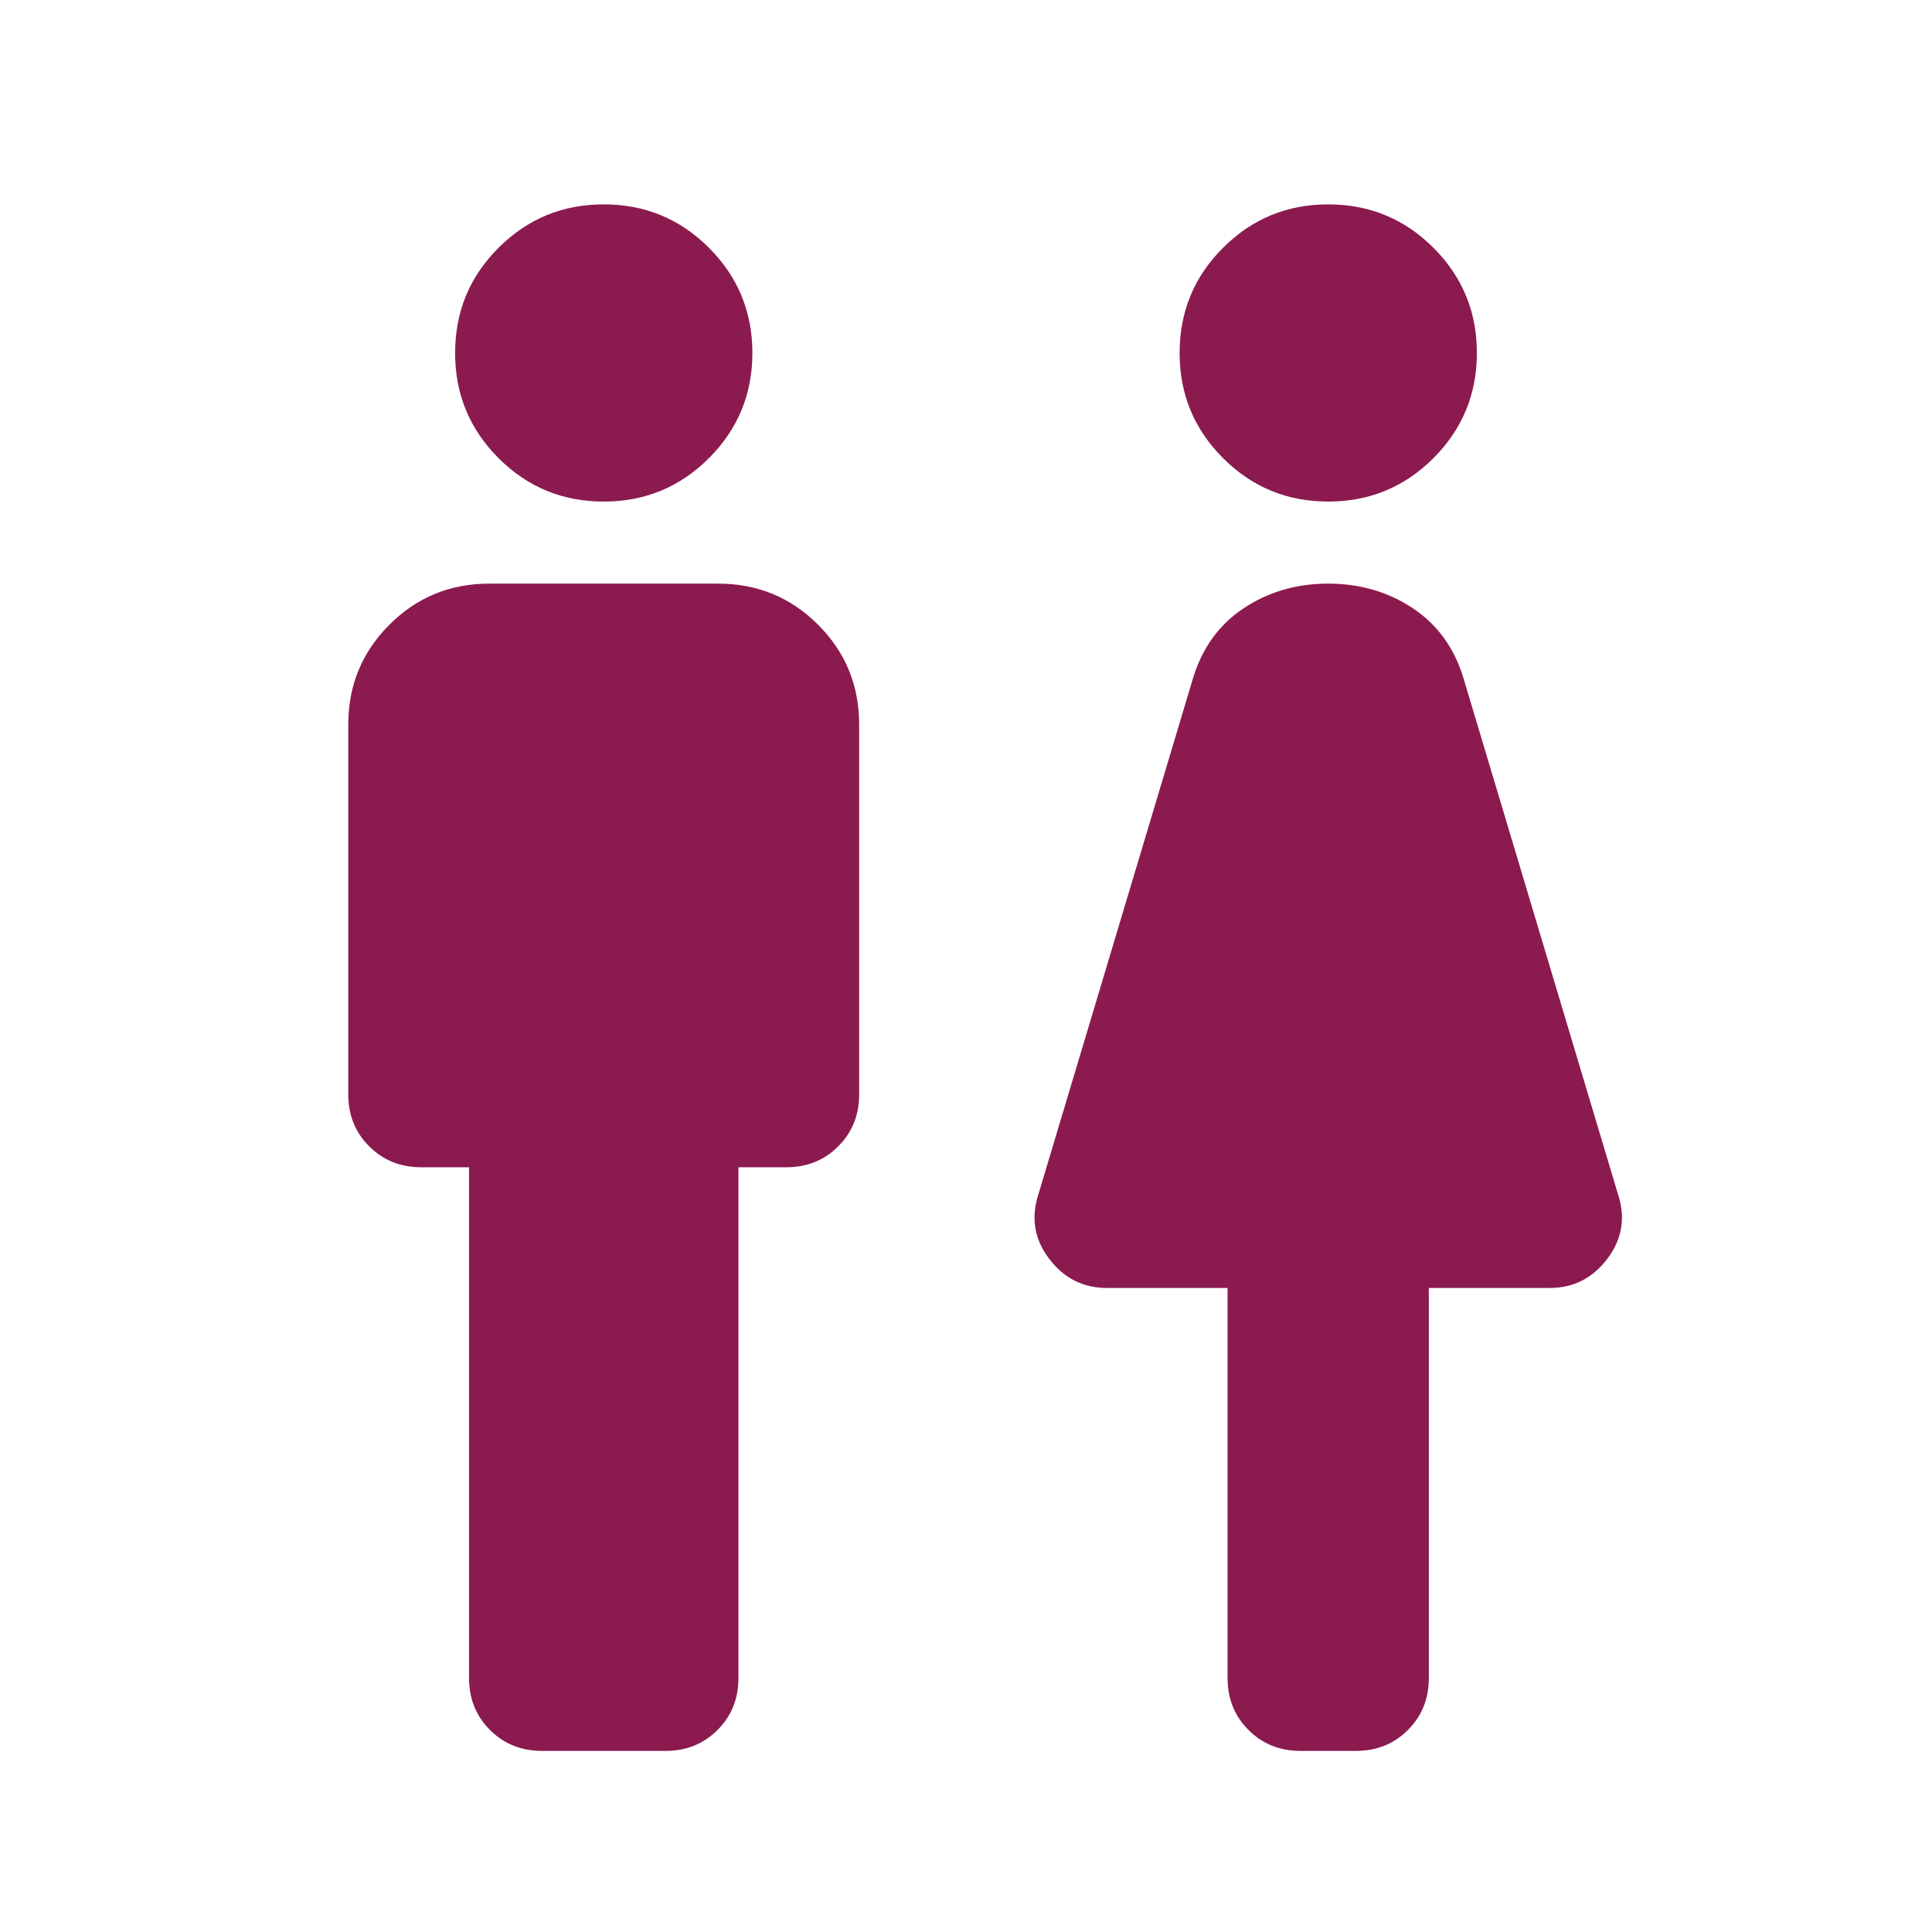 <svg width="23" height="23" viewBox="0 0 23 23" fill="none" xmlns="http://www.w3.org/2000/svg">
<mask id="mask0_3502_513" style="mask-type:alpha" maskUnits="userSpaceOnUse" x="0" y="0" width="23" height="23">
<rect width="23" height="23" fill="#D9D9D9"/>
</mask>
<g mask="url(#mask0_3502_513)">
<path d="M5.584 19.977V13.896H5.013C4.767 13.896 4.562 13.813 4.395 13.647C4.229 13.481 4.146 13.275 4.146 13.03V8.625C4.146 8.159 4.31 7.763 4.636 7.437C4.962 7.111 5.358 6.948 5.824 6.948H8.551C9.017 6.948 9.413 7.111 9.739 7.437C10.065 7.763 10.228 8.159 10.228 8.625V13.03C10.228 13.275 10.145 13.481 9.979 13.647C9.813 13.813 9.607 13.896 9.362 13.896H8.791V19.977C8.791 20.223 8.708 20.429 8.542 20.595C8.376 20.761 8.17 20.844 7.924 20.844H6.45C6.205 20.844 5.999 20.761 5.833 20.595C5.667 20.429 5.584 20.223 5.584 19.977ZM7.187 5.971C6.697 5.971 6.28 5.799 5.935 5.454C5.59 5.109 5.418 4.692 5.418 4.202C5.418 3.712 5.59 3.294 5.935 2.95C6.28 2.605 6.697 2.433 7.187 2.433C7.677 2.433 8.095 2.605 8.44 2.95C8.784 3.294 8.957 3.712 8.957 4.202C8.957 4.692 8.784 5.109 8.44 5.454C8.095 5.799 7.677 5.971 7.187 5.971ZM14.614 19.977V15.333H13.177C12.894 15.333 12.665 15.217 12.489 14.984C12.312 14.751 12.271 14.493 12.364 14.211L14.202 8.076C14.311 7.714 14.513 7.435 14.807 7.24C15.101 7.045 15.436 6.948 15.812 6.948C16.188 6.948 16.523 7.045 16.818 7.24C17.112 7.435 17.314 7.714 17.423 8.076L19.26 14.211C19.354 14.493 19.312 14.751 19.136 14.984C18.96 15.217 18.73 15.333 18.448 15.333H17.01V19.977C17.01 20.223 16.927 20.429 16.761 20.595C16.595 20.761 16.389 20.844 16.144 20.844H15.48C15.235 20.844 15.029 20.761 14.863 20.595C14.697 20.429 14.614 20.223 14.614 19.977ZM15.812 5.971C15.322 5.971 14.905 5.799 14.56 5.454C14.215 5.109 14.043 4.692 14.043 4.202C14.043 3.712 14.215 3.294 14.56 2.95C14.905 2.605 15.322 2.433 15.812 2.433C16.302 2.433 16.72 2.605 17.065 2.95C17.409 3.294 17.582 3.712 17.582 4.202C17.582 4.692 17.409 5.109 17.065 5.454C16.72 5.799 16.302 5.971 15.812 5.971Z" fill="#8B1A4F"/>
</g>
</svg>

